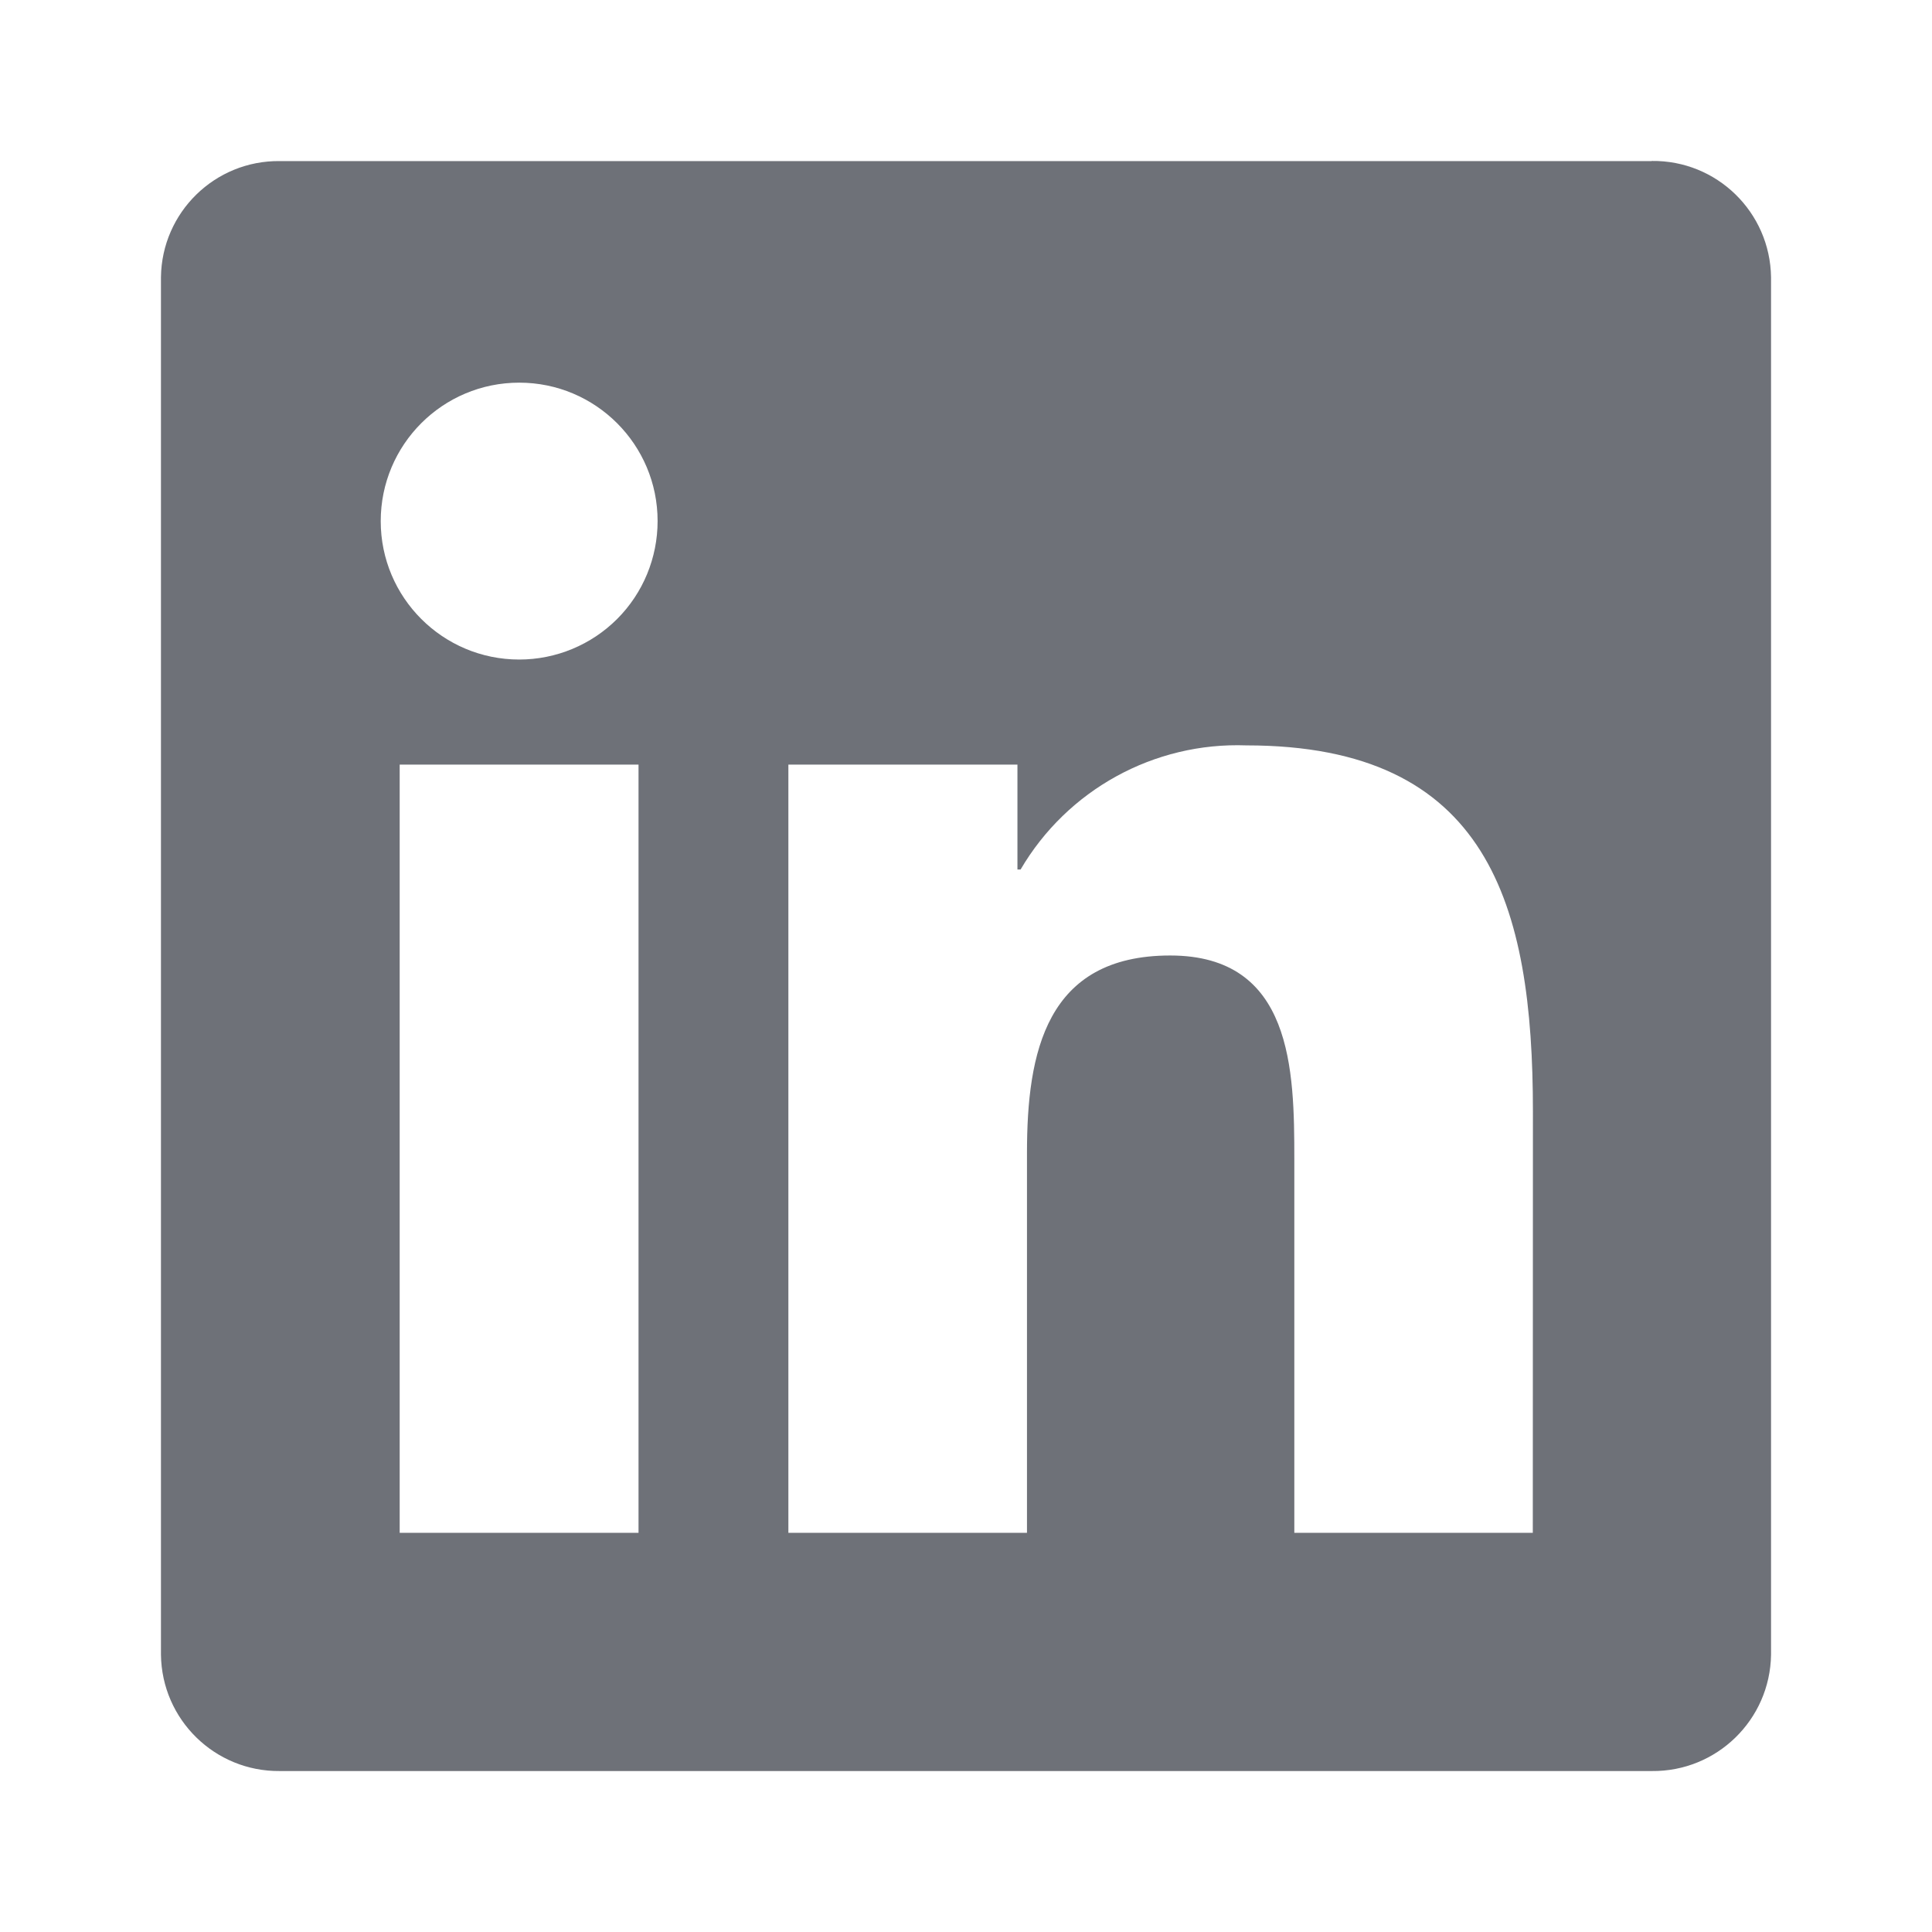 <svg width="16" height="16" viewBox="0 0 16 16" fill="none" xmlns="http://www.w3.org/2000/svg">
<path fill-rule="evenodd" clip-rule="evenodd" d="M2.317 1.334H13.679V1.333C14.217 1.326 14.659 1.756 14.667 2.295V13.704C14.659 14.243 14.217 14.673 13.679 14.667H2.317C1.78 14.672 1.34 14.242 1.333 13.704V2.295C1.34 1.758 1.78 1.328 2.317 1.334ZM10.719 12.694H12.694L12.695 9.204C12.695 7.49 12.326 6.173 10.323 6.173C9.558 6.145 8.839 6.54 8.452 7.201H8.426V6.332H6.529V12.694H8.505V9.547C8.505 8.717 8.662 7.913 9.691 7.913C10.705 7.913 10.719 8.862 10.719 9.6V12.694ZM5.288 12.694H3.31V6.332H5.288V12.694ZM3.153 4.316C3.153 4.949 3.667 5.462 4.3 5.462C4.604 5.462 4.896 5.341 5.111 5.126C5.326 4.911 5.446 4.619 5.446 4.315C5.446 3.682 4.933 3.169 4.3 3.169C3.666 3.169 3.153 3.682 3.153 4.316Z" fill="#6E7178"/>
</svg>

